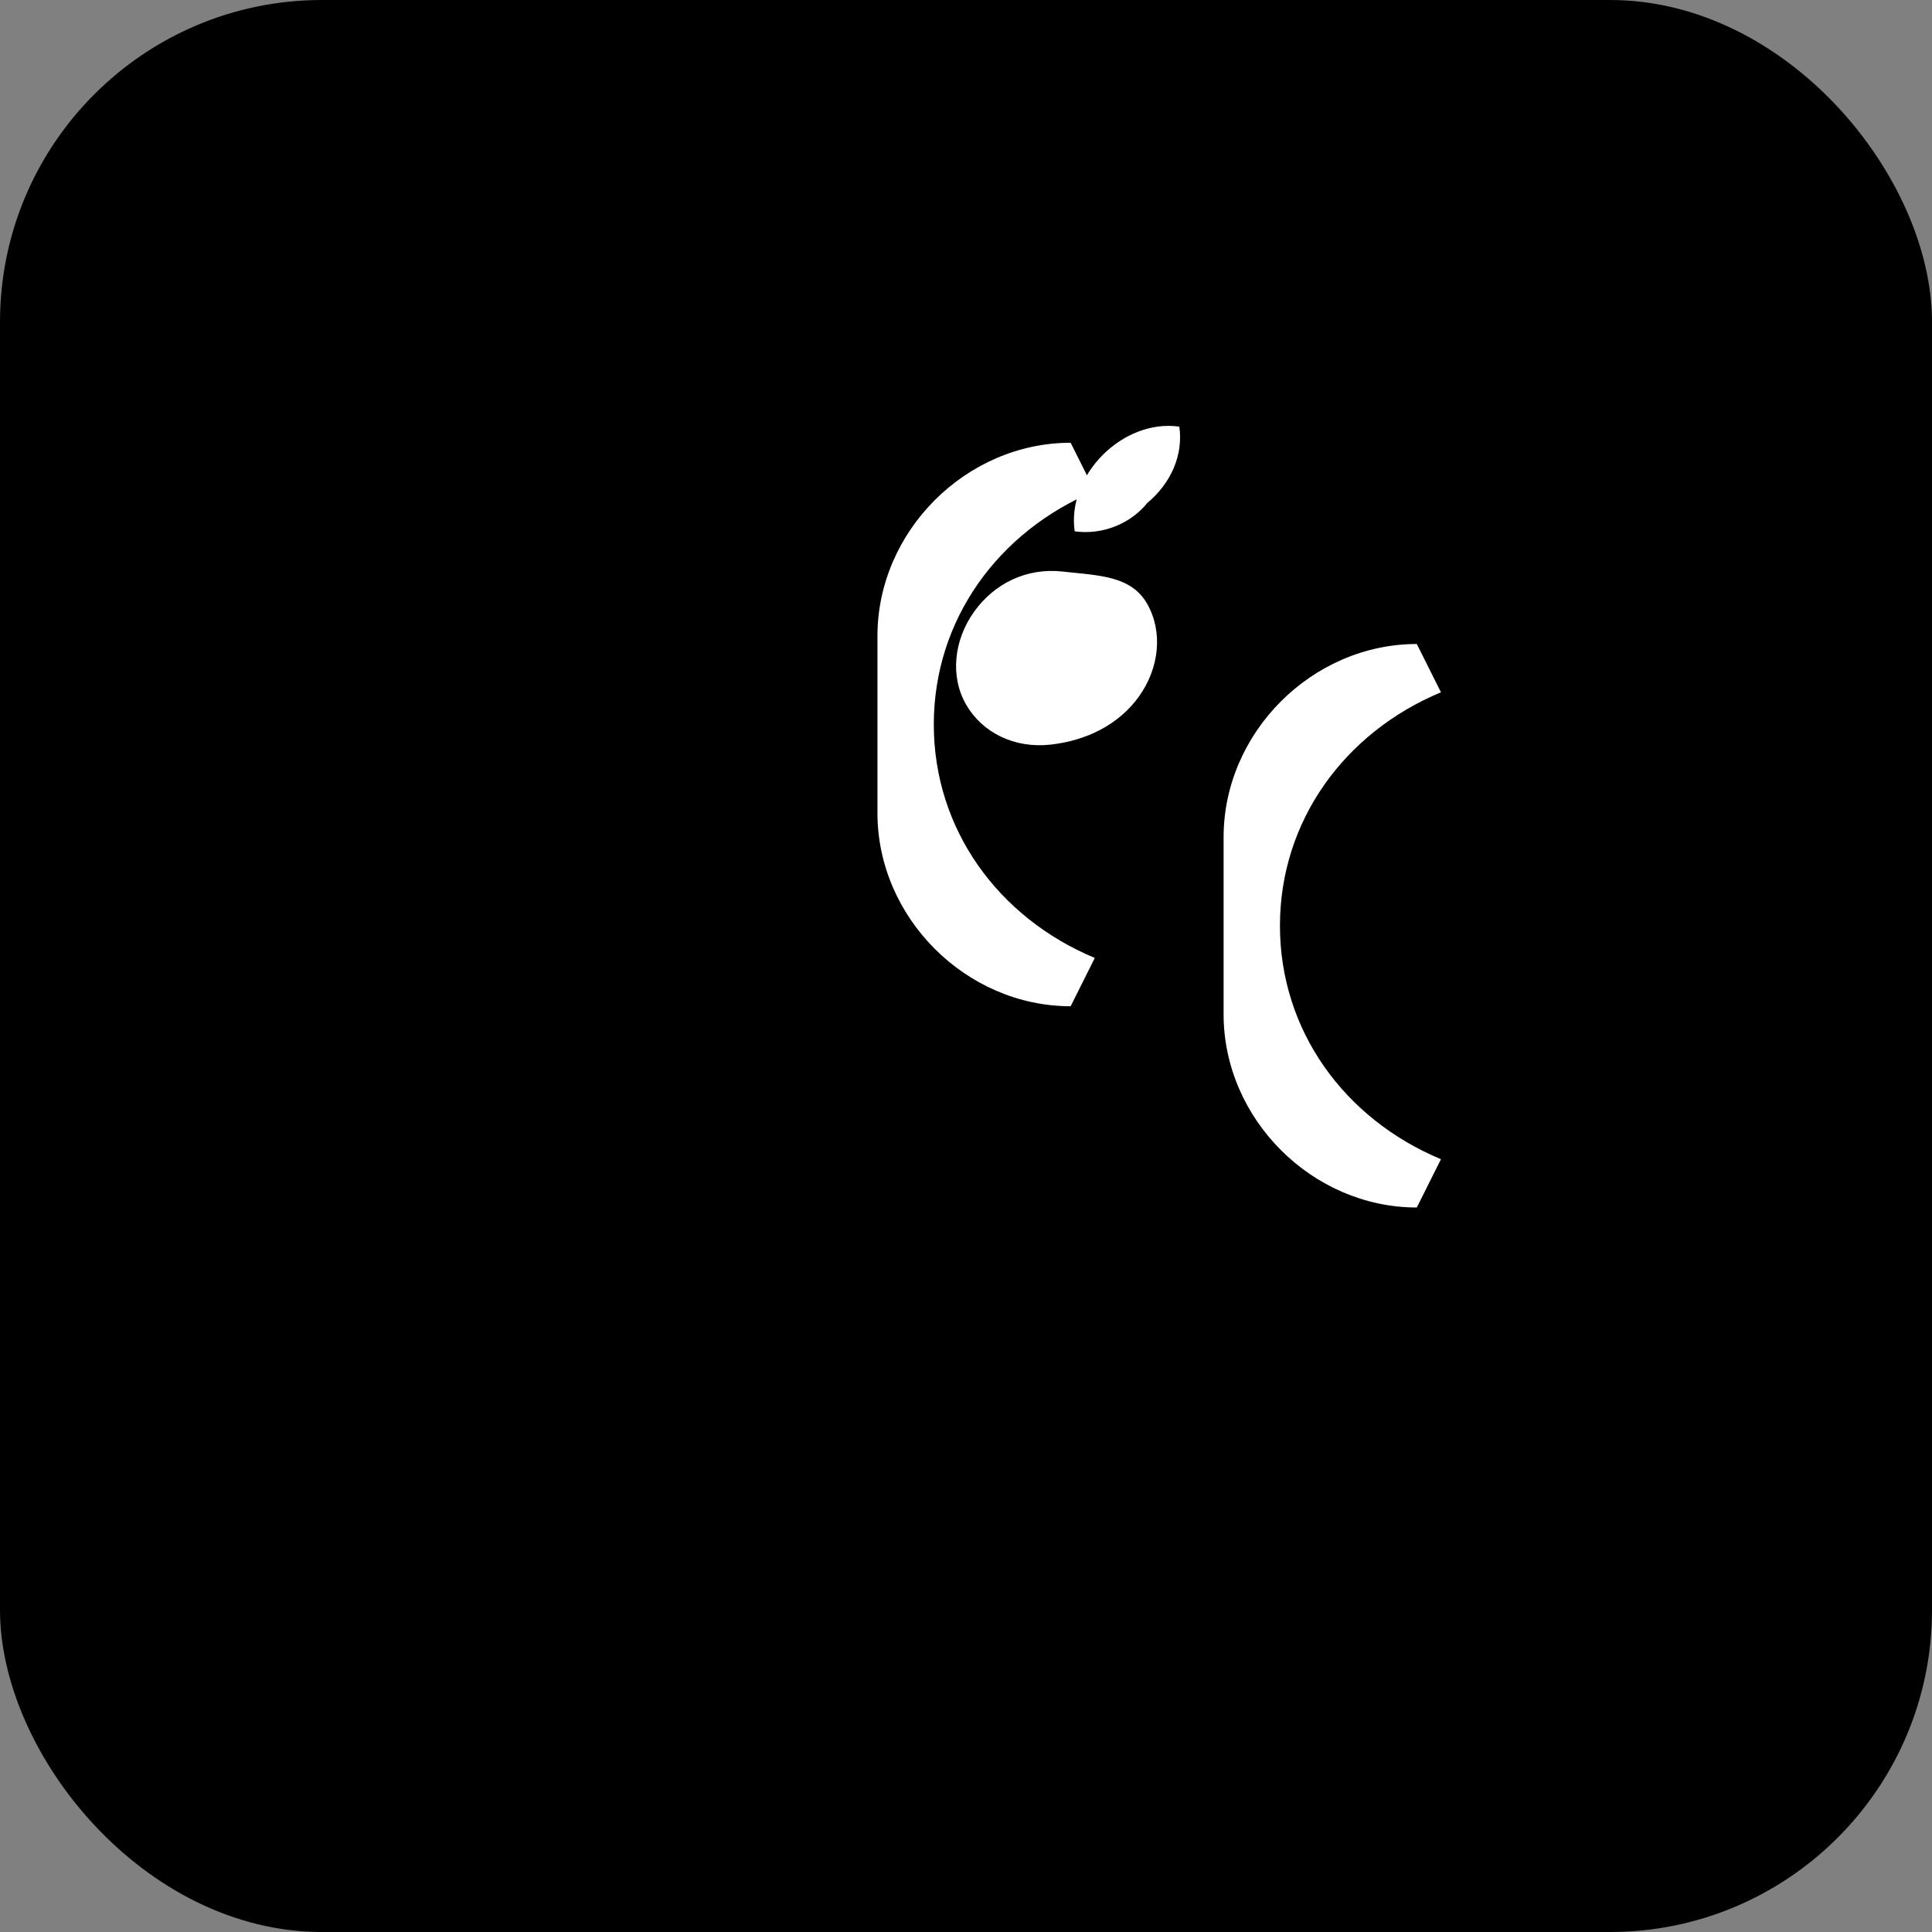 <svg width="48" height="48" viewBox="0 0 48 48" fill="none" xmlns="http://www.w3.org/2000/svg">
  <rect x="0" y="0" width="48" height="48" fill="#808080" stroke="none"/>
  <rect width="48" height="48" rx="8" fill="black"/>
  <path d="M28.5 12.5C28.1 13 27.4 13.3 26.7 13.2C26.6 12.5 26.9 11.8 27.4 11.3C27.9 10.8 28.6 10.5 29.3 10.6C29.4 11.3 29.1 12 28.5 12.5ZM26.4 14.2C25.5 14.1 24.7 14.5 24.2 15.2C23.7 15.9 23.6 16.8 24 17.5C24.4 18.2 25.2 18.6 26.1 18.5C27 18.4 27.8 18 28.3 17.3C28.8 16.6 28.9 15.7 28.5 15C28.1 14.3 27.3 14.3 26.4 14.2Z" fill="white"/>
  <path d="M21.8 15.8C21.8 13.2 24 11 26.6 11C26.8 11.4 27 11.8 27.2 12.2C24.8 13.2 23.2 15.4 23.2 18C23.2 20.6 24.8 22.8 27.2 23.8C27 24.2 26.8 24.6 26.6 25C24 25 21.8 22.8 21.8 20.2V15.8Z" fill="white"/>
  <path d="M30.4 20.8C30.4 18.2 32.6 16 35.2 16C35.4 16.4 35.6 16.8 35.8 17.2C33.4 18.2 31.8 20.4 31.8 23C31.8 25.6 33.4 27.8 35.8 28.8C35.6 29.2 35.4 29.6 35.2 30C32.6 30 30.4 27.8 30.4 25.2V20.8Z" fill="white"/>
</svg>
